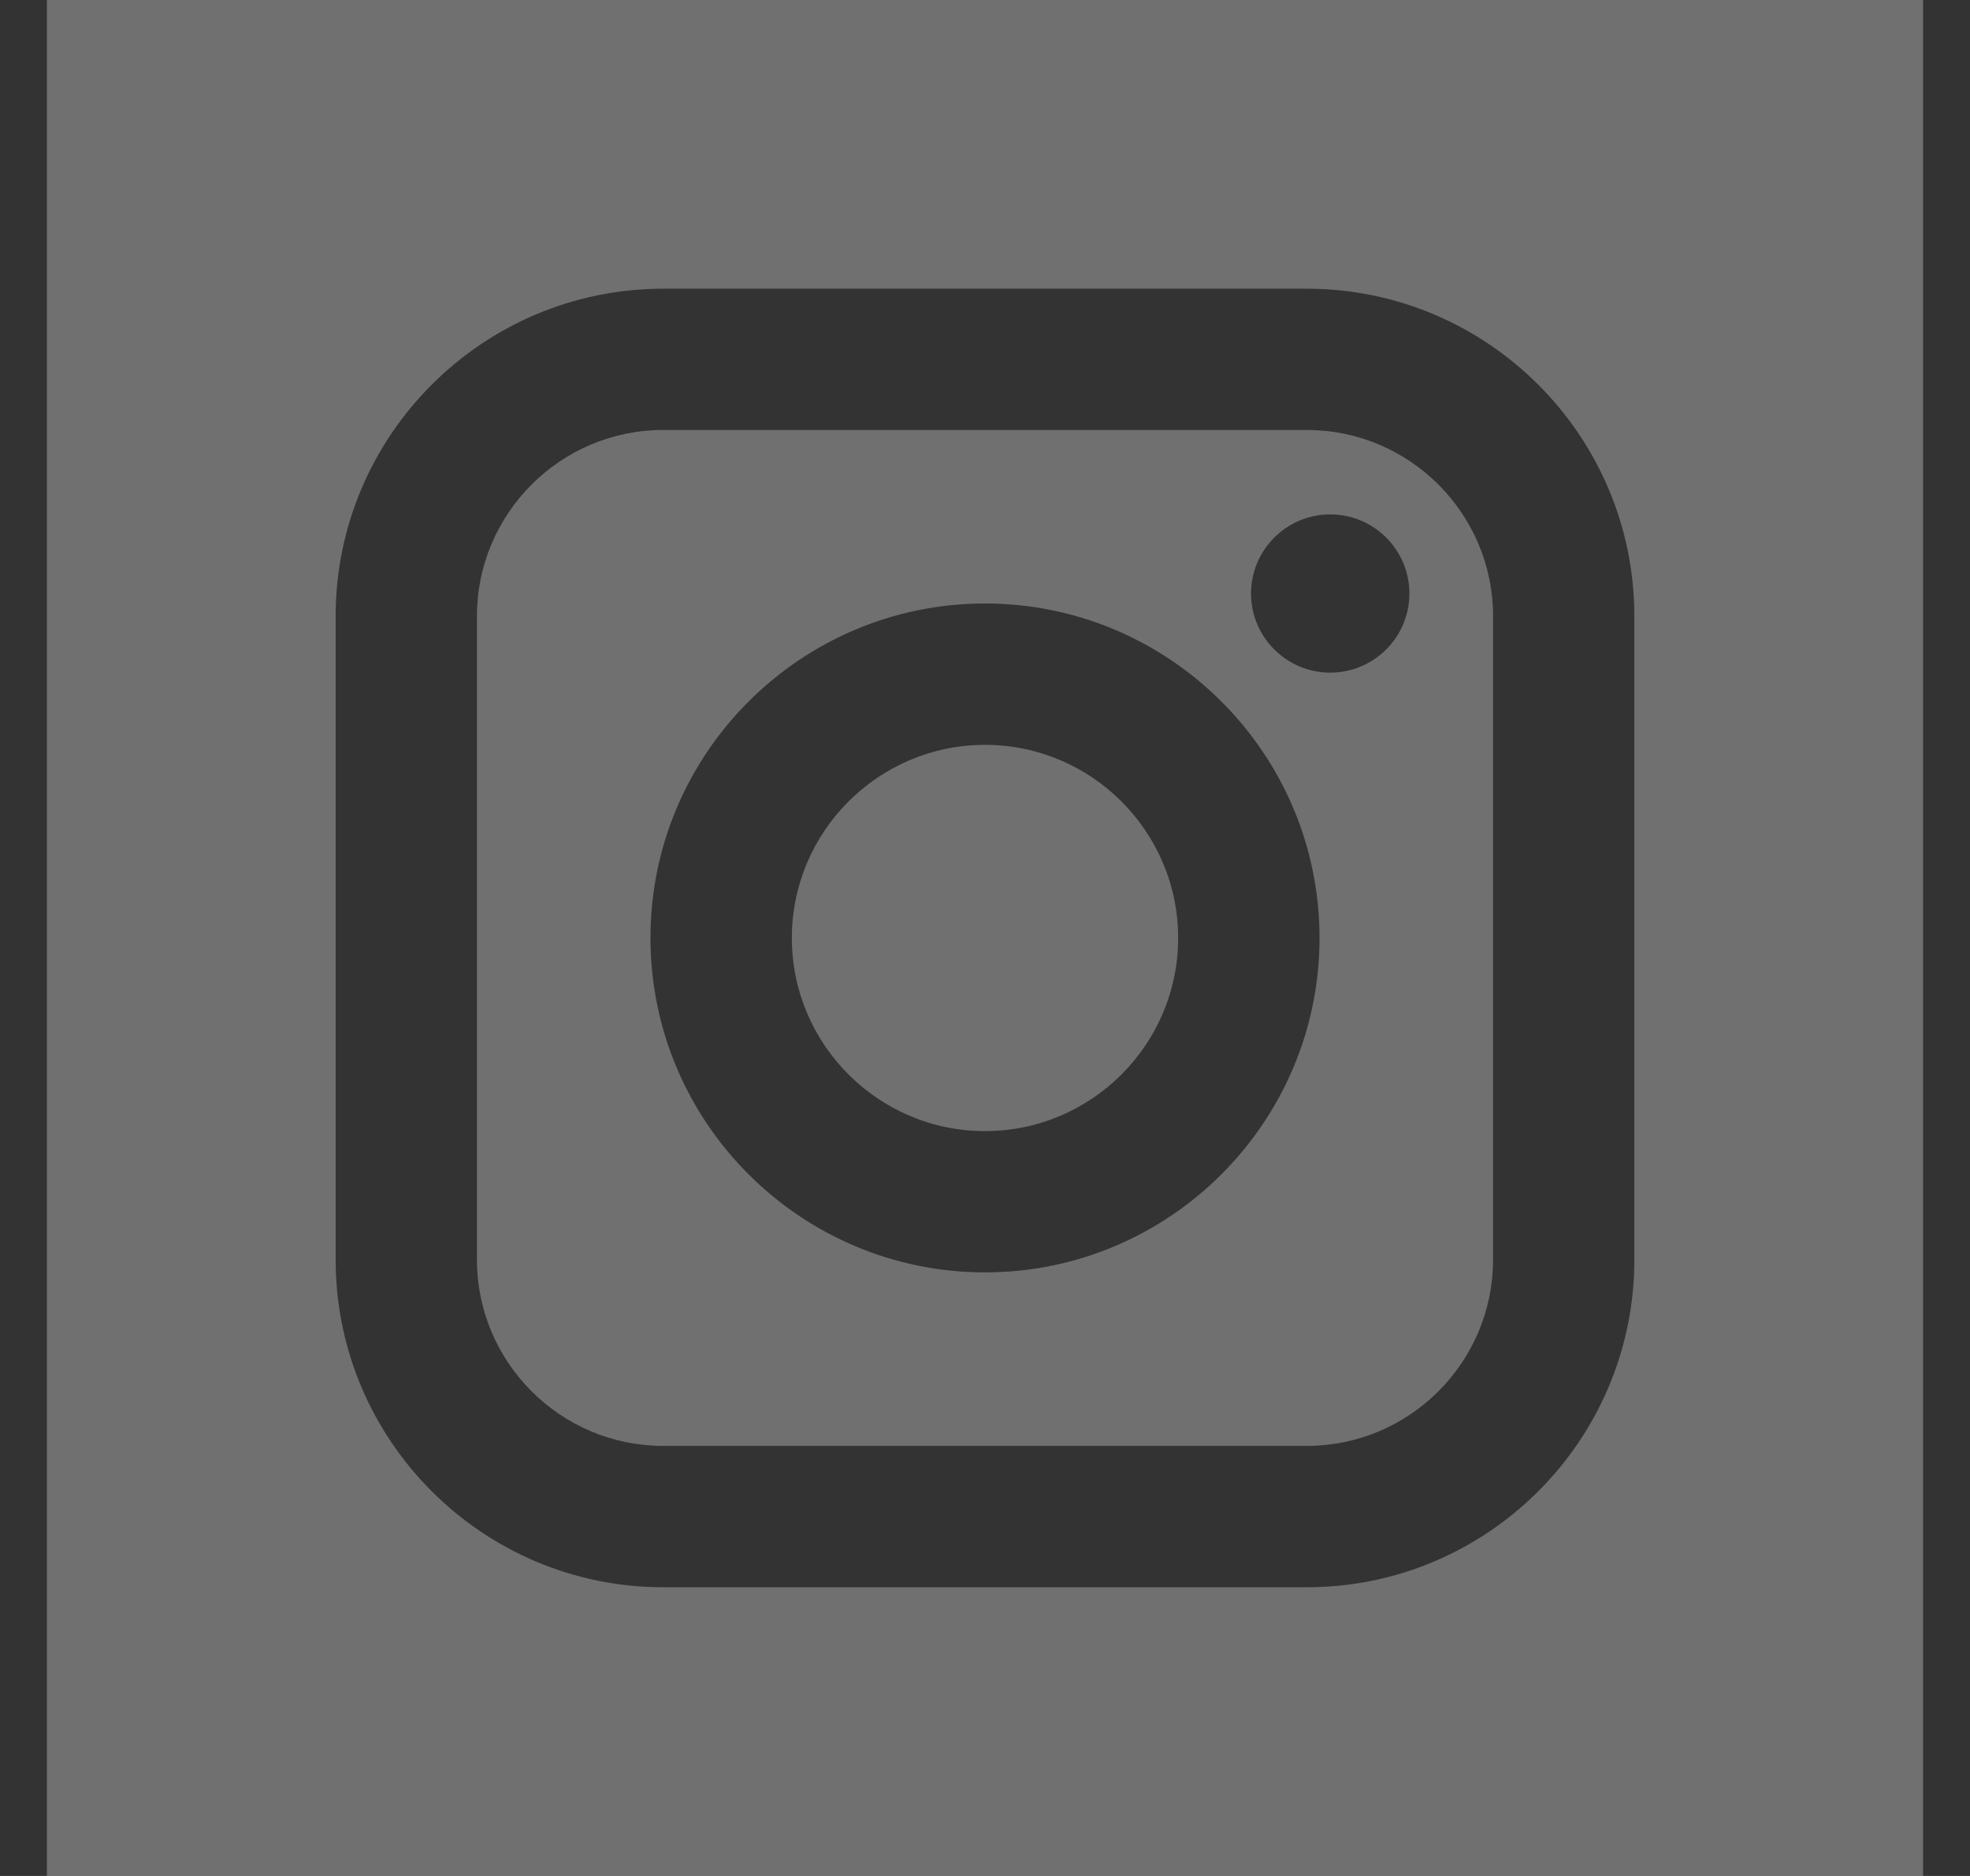 <?xml version="1.0" encoding="UTF-8"?>
<svg xmlns="http://www.w3.org/2000/svg" width="21" height="20" viewBox="0 0 21 20" fill="none">
  <rect x="0" y="0" width="21" height="20" fill="#333333" stroke="none"/>
  <g opacity="0.3" clip-path="url(#clip0_173_12742)">
    <path fill-rule="evenodd" clip-rule="evenodd" d="M13.93 4.584H7.07C5.975 4.584 5.084 5.475 5.084 6.57V13.429C5.084 14.524 5.975 15.415 7.07 15.415H13.93C15.025 15.415 15.916 14.524 15.916 13.429V6.57C15.916 5.475 15.025 4.584 13.93 4.584ZM10.5 13.565C8.534 13.565 6.934 11.966 6.934 9.999C6.934 8.033 8.534 6.434 10.5 6.434C12.466 6.434 14.066 8.033 14.066 9.999C14.066 11.966 12.466 13.565 10.5 13.565ZM14.18 7.171C13.715 7.171 13.336 6.793 13.336 6.328C13.336 5.862 13.715 5.484 14.18 5.484C14.646 5.484 15.024 5.862 15.024 6.328C15.024 6.793 14.646 7.171 14.18 7.171Z" fill="white"></path>
    <path fill-rule="evenodd" clip-rule="evenodd" d="M10.5 7.941C9.365 7.941 8.441 8.865 8.441 10C8.441 11.135 9.365 12.059 10.5 12.059C11.635 12.059 12.559 11.135 12.559 10C12.559 8.865 11.635 7.941 10.5 7.941Z" fill="white"></path>
    <path fill-rule="evenodd" clip-rule="evenodd" d="M0.5 0V20H20.5V0H0.5ZM17.422 13.43C17.422 15.356 15.856 16.922 13.93 16.922H7.07C5.144 16.922 3.578 15.356 3.578 13.43V6.57C3.578 4.644 5.144 3.078 7.07 3.078H13.93C15.856 3.078 17.422 4.644 17.422 6.57V13.43Z" fill="white"></path>
  </g>
  <defs>
    <clipPath id="clip0_173_12742">
      <rect width="20" height="20" fill="white" transform="translate(0.5)"></rect>
    </clipPath>
  </defs>
</svg>
